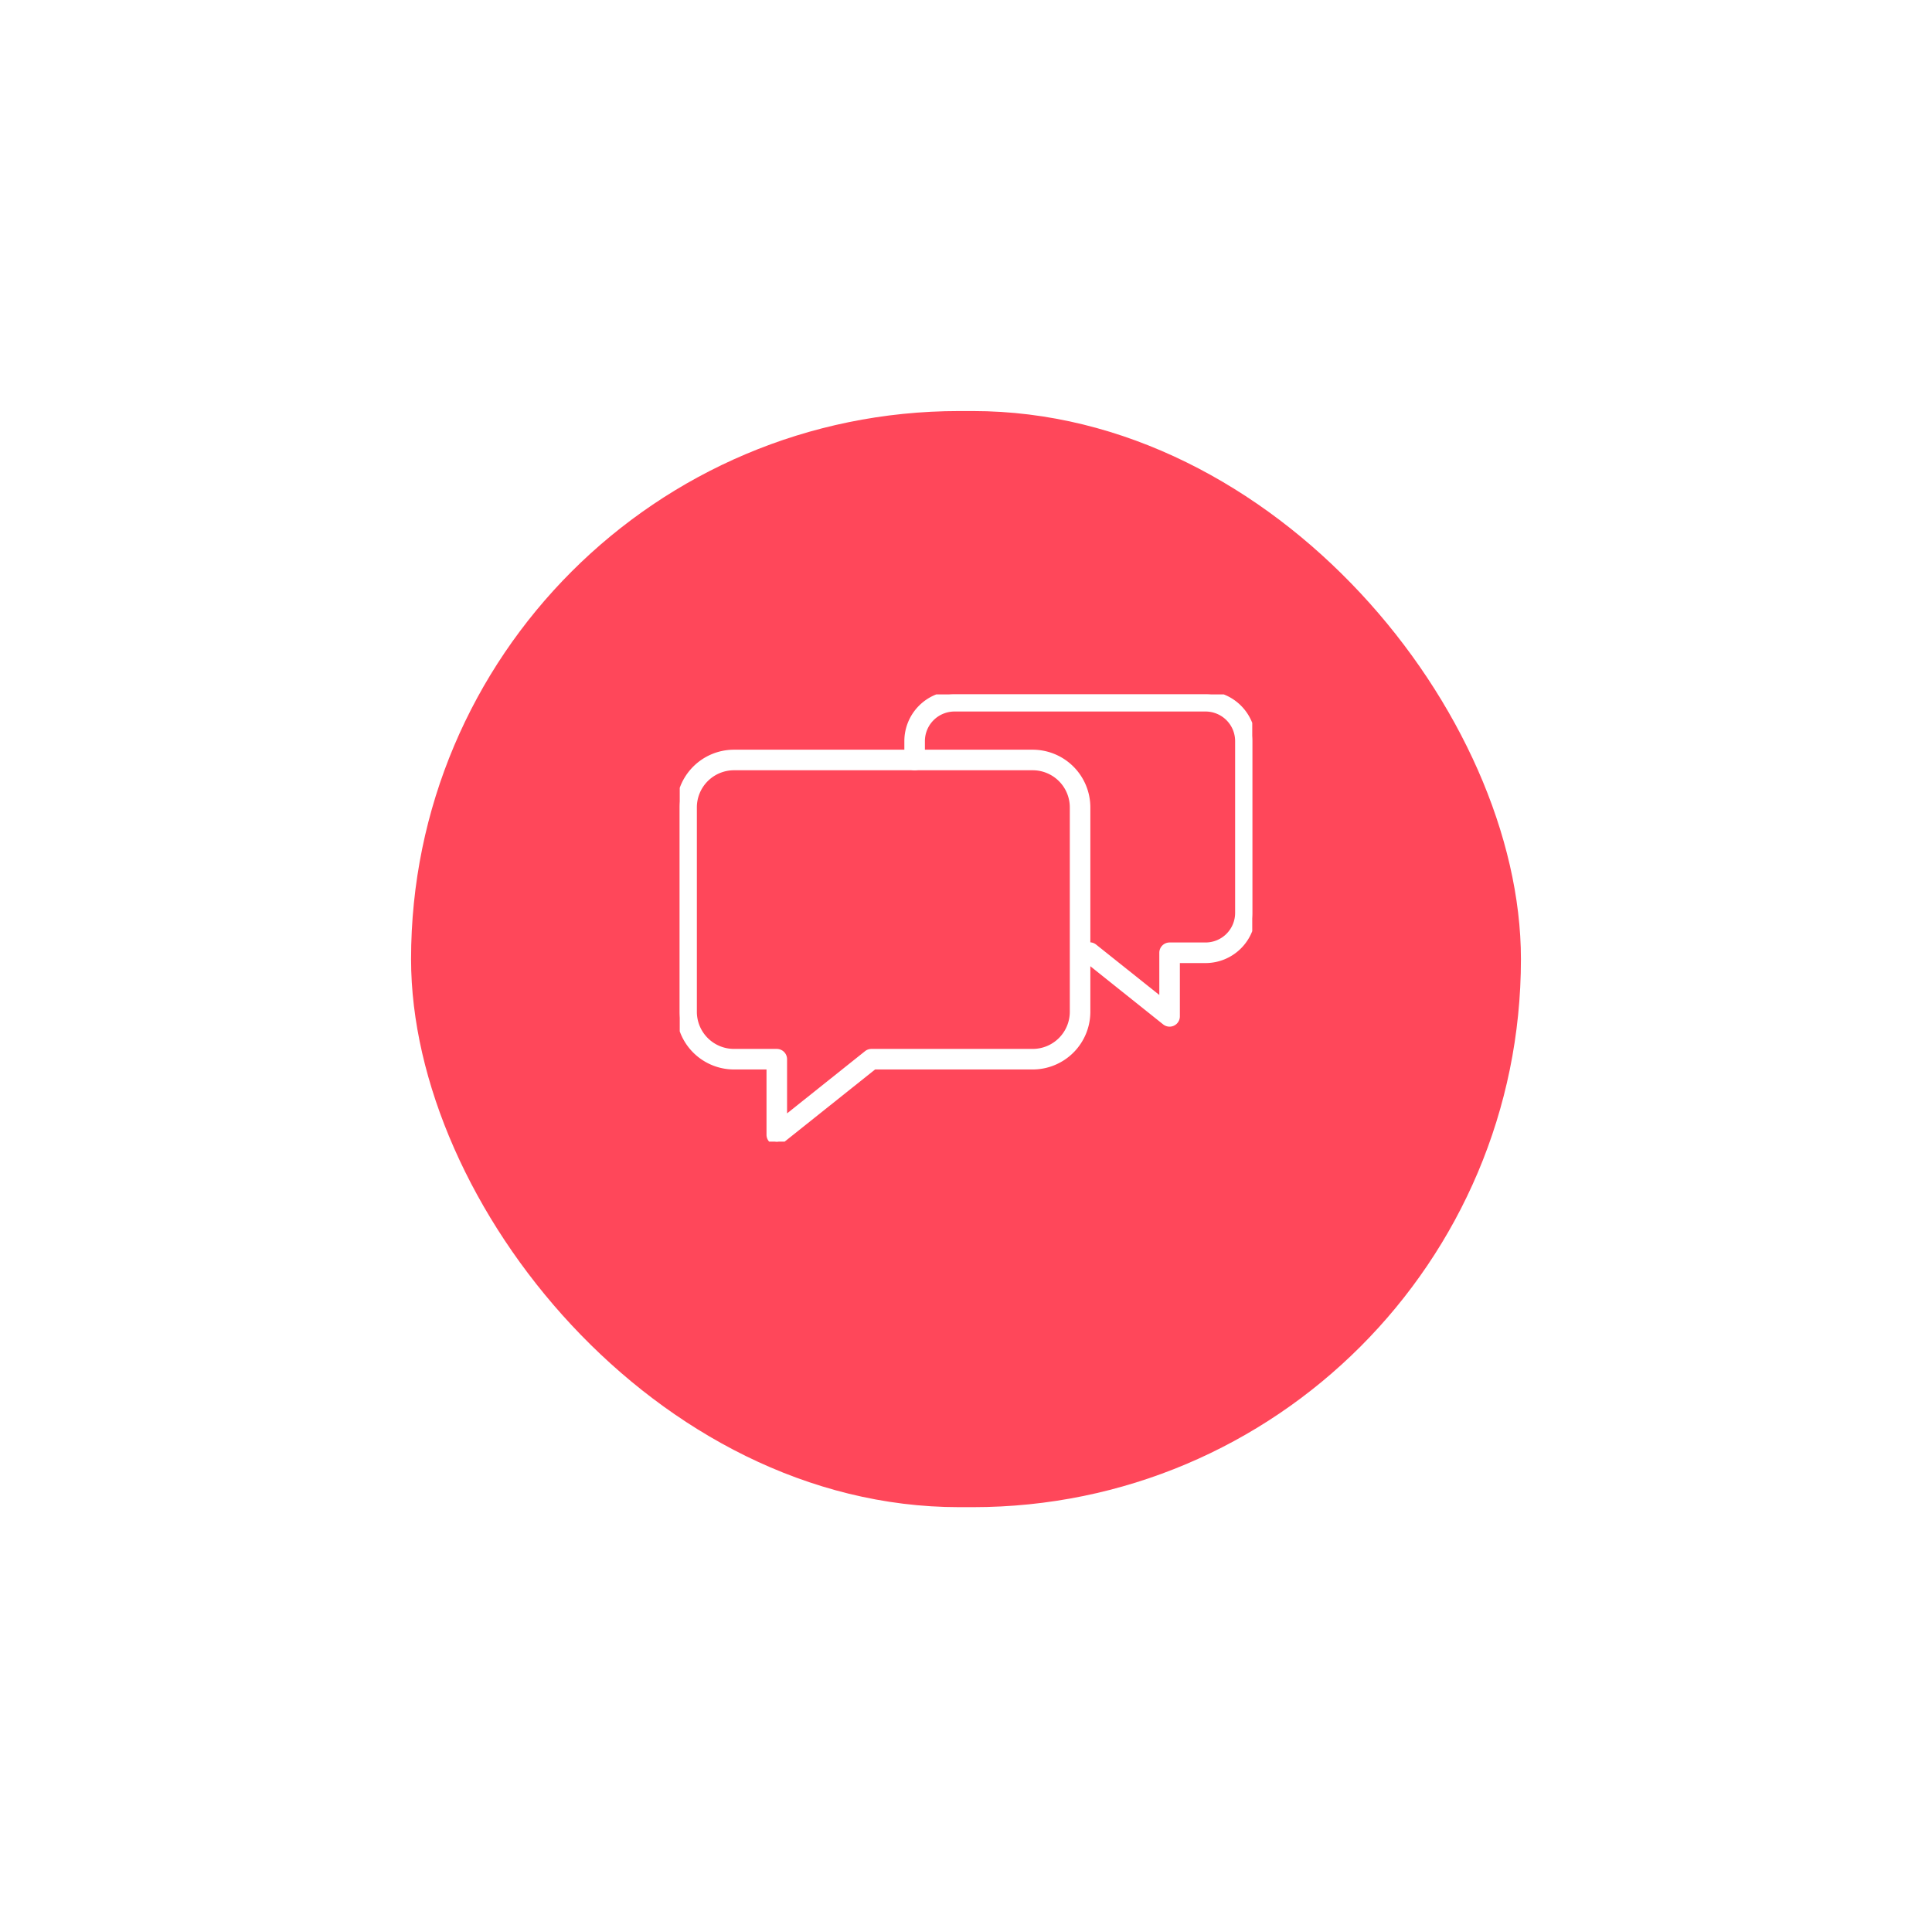 <svg xmlns="http://www.w3.org/2000/svg" xmlns:xlink="http://www.w3.org/1999/xlink" width="141" height="140" viewBox="0 0 141 140">
  <defs>
    <filter id="Rectángulo_2435" x="0" y="0" width="141" height="140" filterUnits="userSpaceOnUse">
      <feOffset dy="3" input="SourceAlpha"/>
      <feGaussianBlur stdDeviation="10" result="blur"/>
      <feFlood flood-opacity="0.161"/>
      <feComposite operator="in" in2="blur"/>
      <feComposite in="SourceGraphic"/>
    </filter>
    <clipPath id="clip-path">
      <rect id="Rectángulo_2441" data-name="Rectángulo 2441" width="41.783" height="32.641" transform="translate(0 0)" fill="#fff" stroke="#fff" stroke-width="0.5"/>
    </clipPath>
  </defs>
  <g id="Grupo_5870" data-name="Grupo 5870" transform="translate(-733 -1839)">
    <g transform="matrix(1, 0, 0, 1, 733, 1839)" filter="url(#Rectángulo_2435)">
      <rect id="Rectángulo_2435-2" data-name="Rectángulo 2435" width="81" height="80" rx="40" transform="translate(30 27)" fill="#ff475a"/>
    </g>
    <g id="Grupo_5858" data-name="Grupo 5858" transform="translate(782.608 1889.68)">
      <g id="Grupo_5857" data-name="Grupo 5857" clip-path="url(#clip-path)">
        <path id="Trazado_3747" data-name="Trazado 3747" d="M7.083,32.641a.506.506,0,0,1-.217-.05.5.5,0,0,1-.283-.45V27.125H3.959A3.963,3.963,0,0,1,0,23.167V8.245A3.963,3.963,0,0,1,3.959,4.287h21.8a3.962,3.962,0,0,1,3.958,3.958V23.167a3.962,3.962,0,0,1-3.958,3.958H14.171L7.395,32.531a.5.5,0,0,1-.312.11M3.959,5.287A2.962,2.962,0,0,0,1,8.245V23.167a2.962,2.962,0,0,0,2.959,2.958H7.083a.5.5,0,0,1,.5.5V31.1l6.1-4.868A.5.5,0,0,1,14,26.125h11.76a2.961,2.961,0,0,0,2.958-2.958V8.245a2.961,2.961,0,0,0-2.958-2.958Z" fill="#fff" stroke="#fff" stroke-width="0.5"/>
        <path id="Trazado_3748" data-name="Trazado 3748" d="M35.75,24a.5.5,0,0,1-.312-.109L29.627,19.25a.5.5,0,1,1,.623-.781l5,3.988v-3.6a.5.5,0,0,1,.5-.5h2.626a2.409,2.409,0,0,0,2.407-2.406V3.408A2.41,2.41,0,0,0,38.376,1H20.051a2.411,2.411,0,0,0-2.408,2.408V4.787a.5.5,0,1,1-1,0V3.408A3.412,3.412,0,0,1,20.051,0H38.376a3.411,3.411,0,0,1,3.407,3.408V15.953a3.41,3.41,0,0,1-3.407,3.406H36.25V23.5a.5.5,0,0,1-.5.5" fill="#fff" stroke="#fff" stroke-width="0.5"/>
      </g>
    </g>
  </g>
</svg>
